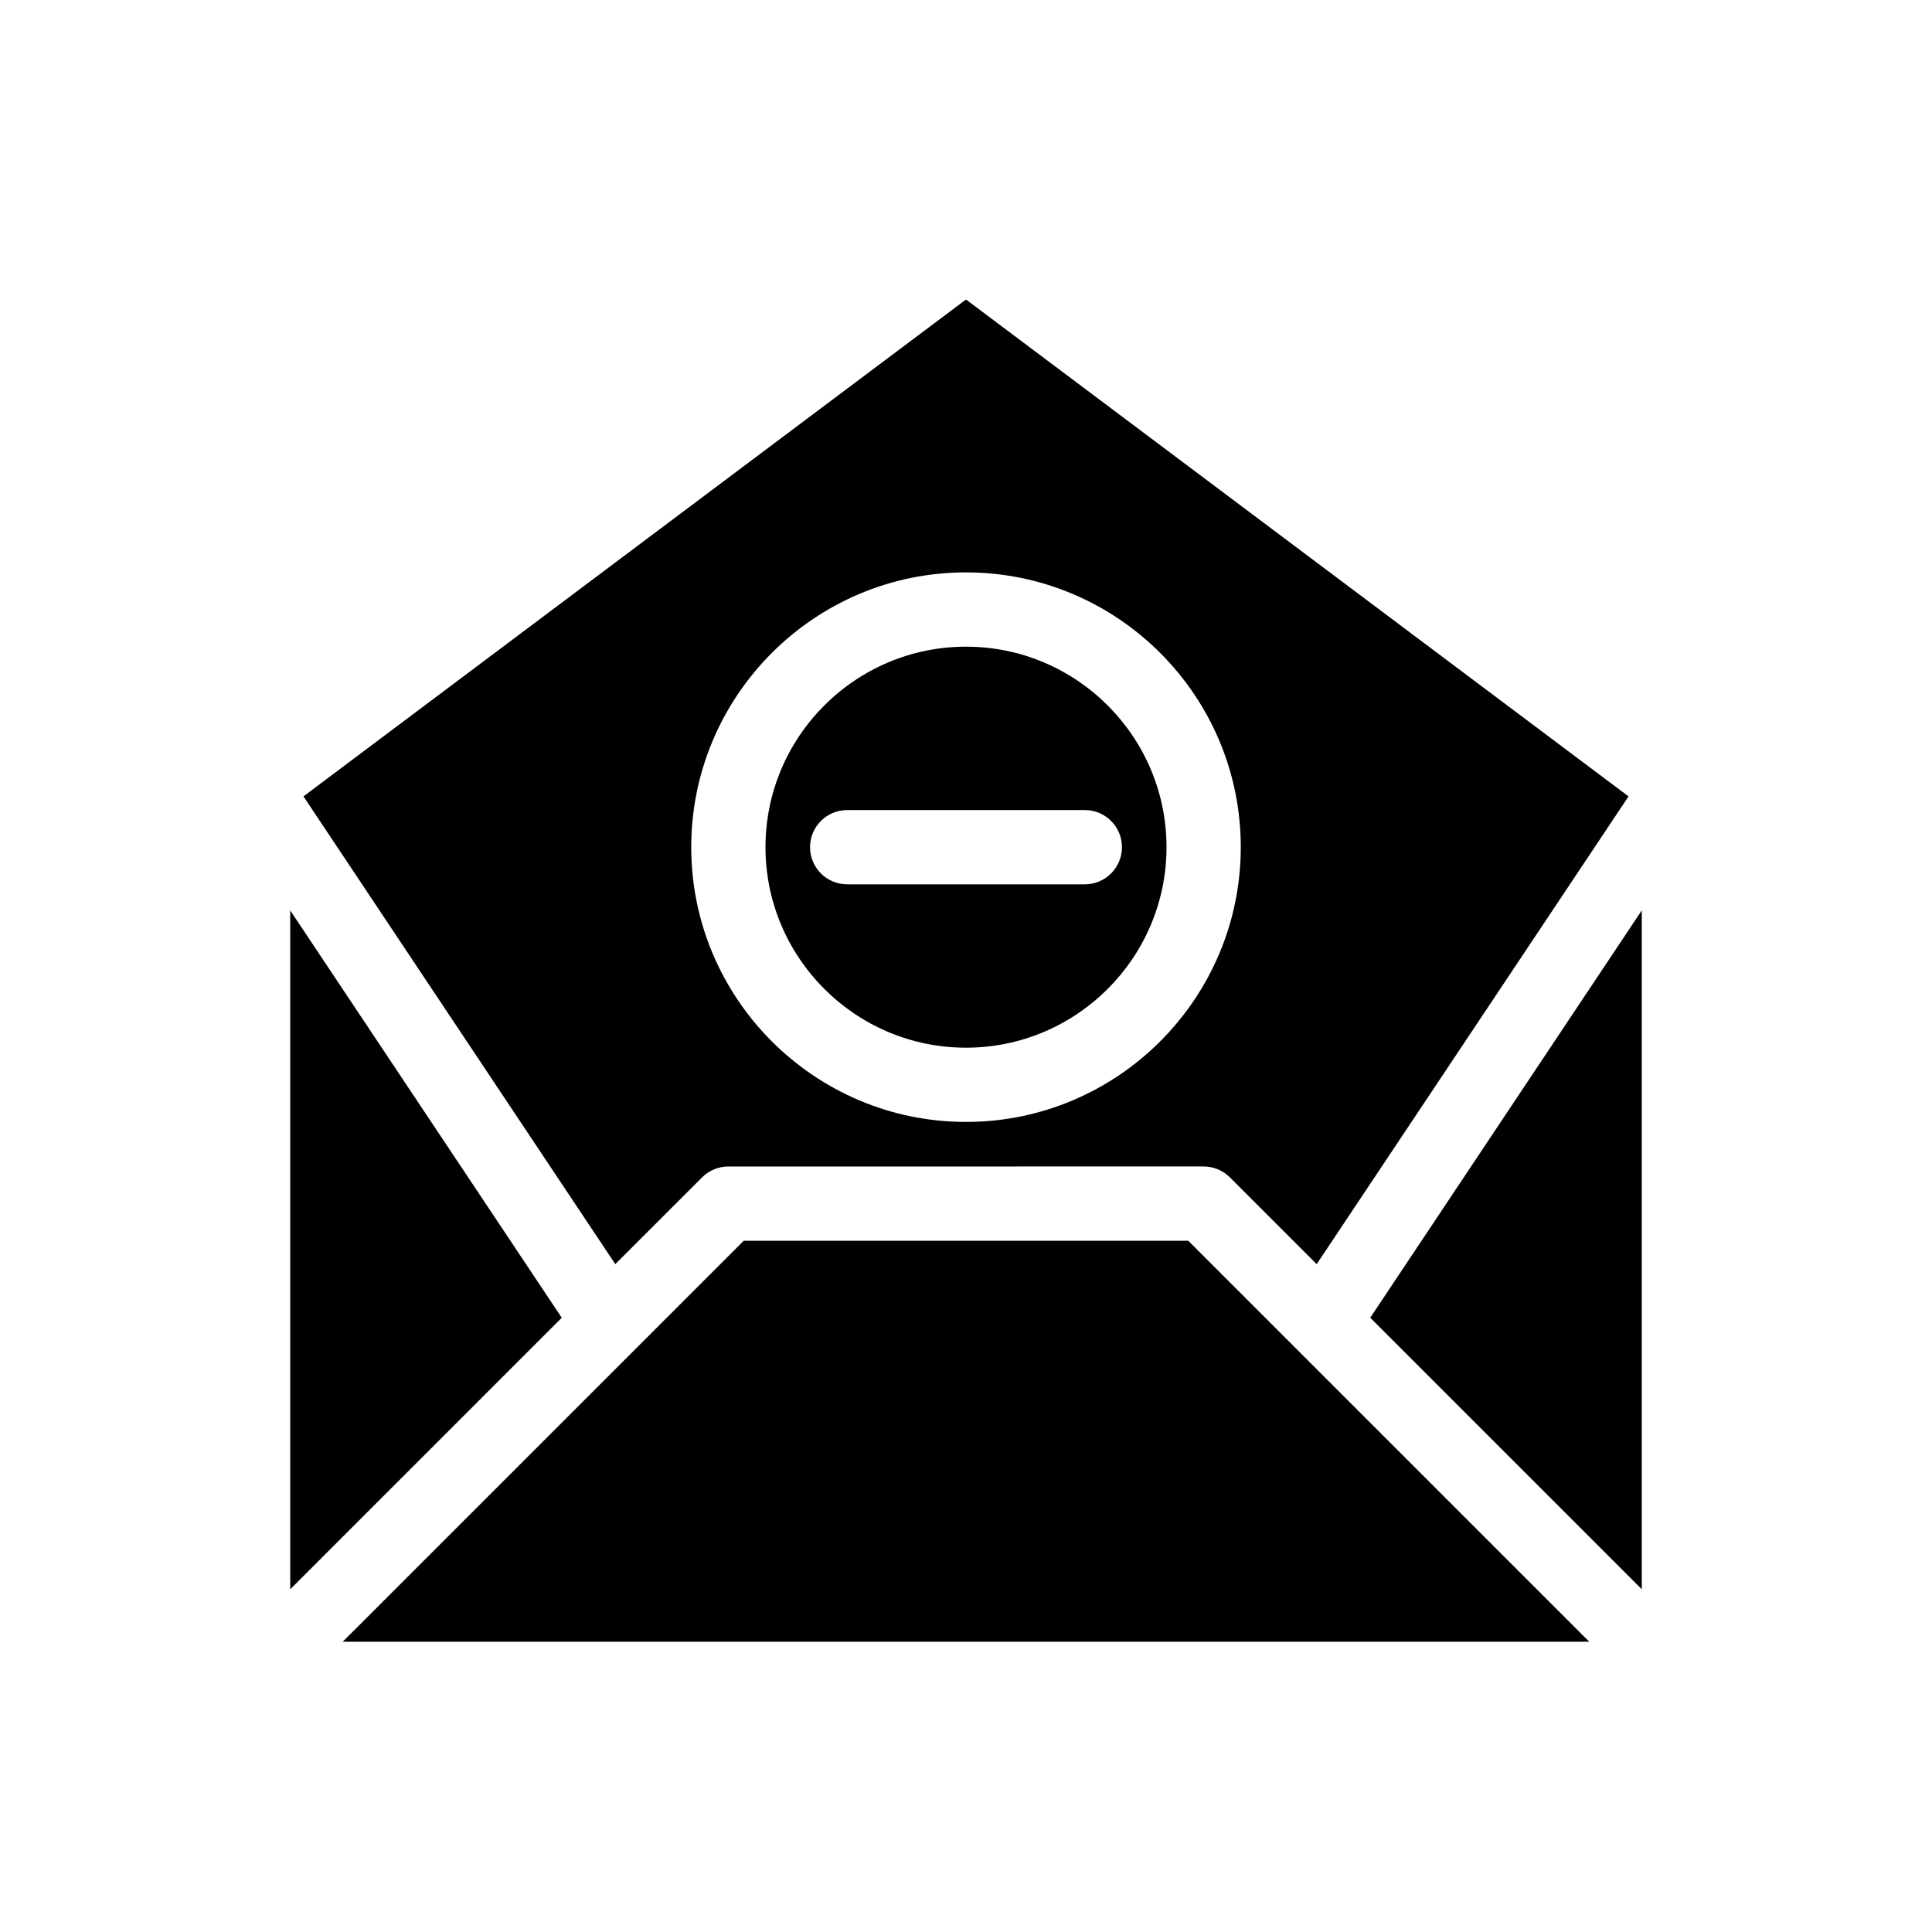 <?xml version="1.0" encoding="UTF-8"?>
<!-- Uploaded to: ICON Repo, www.iconrepo.com, Generator: ICON Repo Mixer Tools -->
<svg fill="#000000" width="800px" height="800px" version="1.1" viewBox="144 144 512 512" xmlns="http://www.w3.org/2000/svg">
 <g>
  <path d="m400 421.65c29.297 0 53.137-23.836 53.137-53.137s-23.84-53.137-53.137-53.137-53.137 23.836-53.137 53.137 23.84 53.137 53.137 53.137zm-41.328-53.137c0-5.434 4.406-9.84 9.84-9.84h62.977c5.434 0 9.84 4.406 9.84 9.84 0 5.434-4.406 9.84-9.84 9.84h-62.977c-5.438 0-9.84-4.406-9.84-9.84z"/>
  <path d="m330.06 456.02c1.844-1.844 4.344-2.883 6.957-2.883l125.96-0.008c2.606 0 5.113 1.039 6.957 2.883l23 23 82.645-123.96-175.58-131.68-175.58 131.68 82.641 123.96zm69.941-160.33c40.152 0 72.816 32.664 72.816 72.816 0 40.152-32.664 72.816-72.816 72.816s-72.816-32.664-72.816-72.816c0-40.152 32.664-72.816 72.816-72.816z"/>
  <path d="m579.09 565.17v-179.91l-71.961 107.95z"/>
  <path d="m220.91 385.27v179.91l71.961-71.961z"/>
  <path d="m341.09 472.82-106.27 106.26h330.35l-106.27-106.27z"/>
 </g>
</svg>